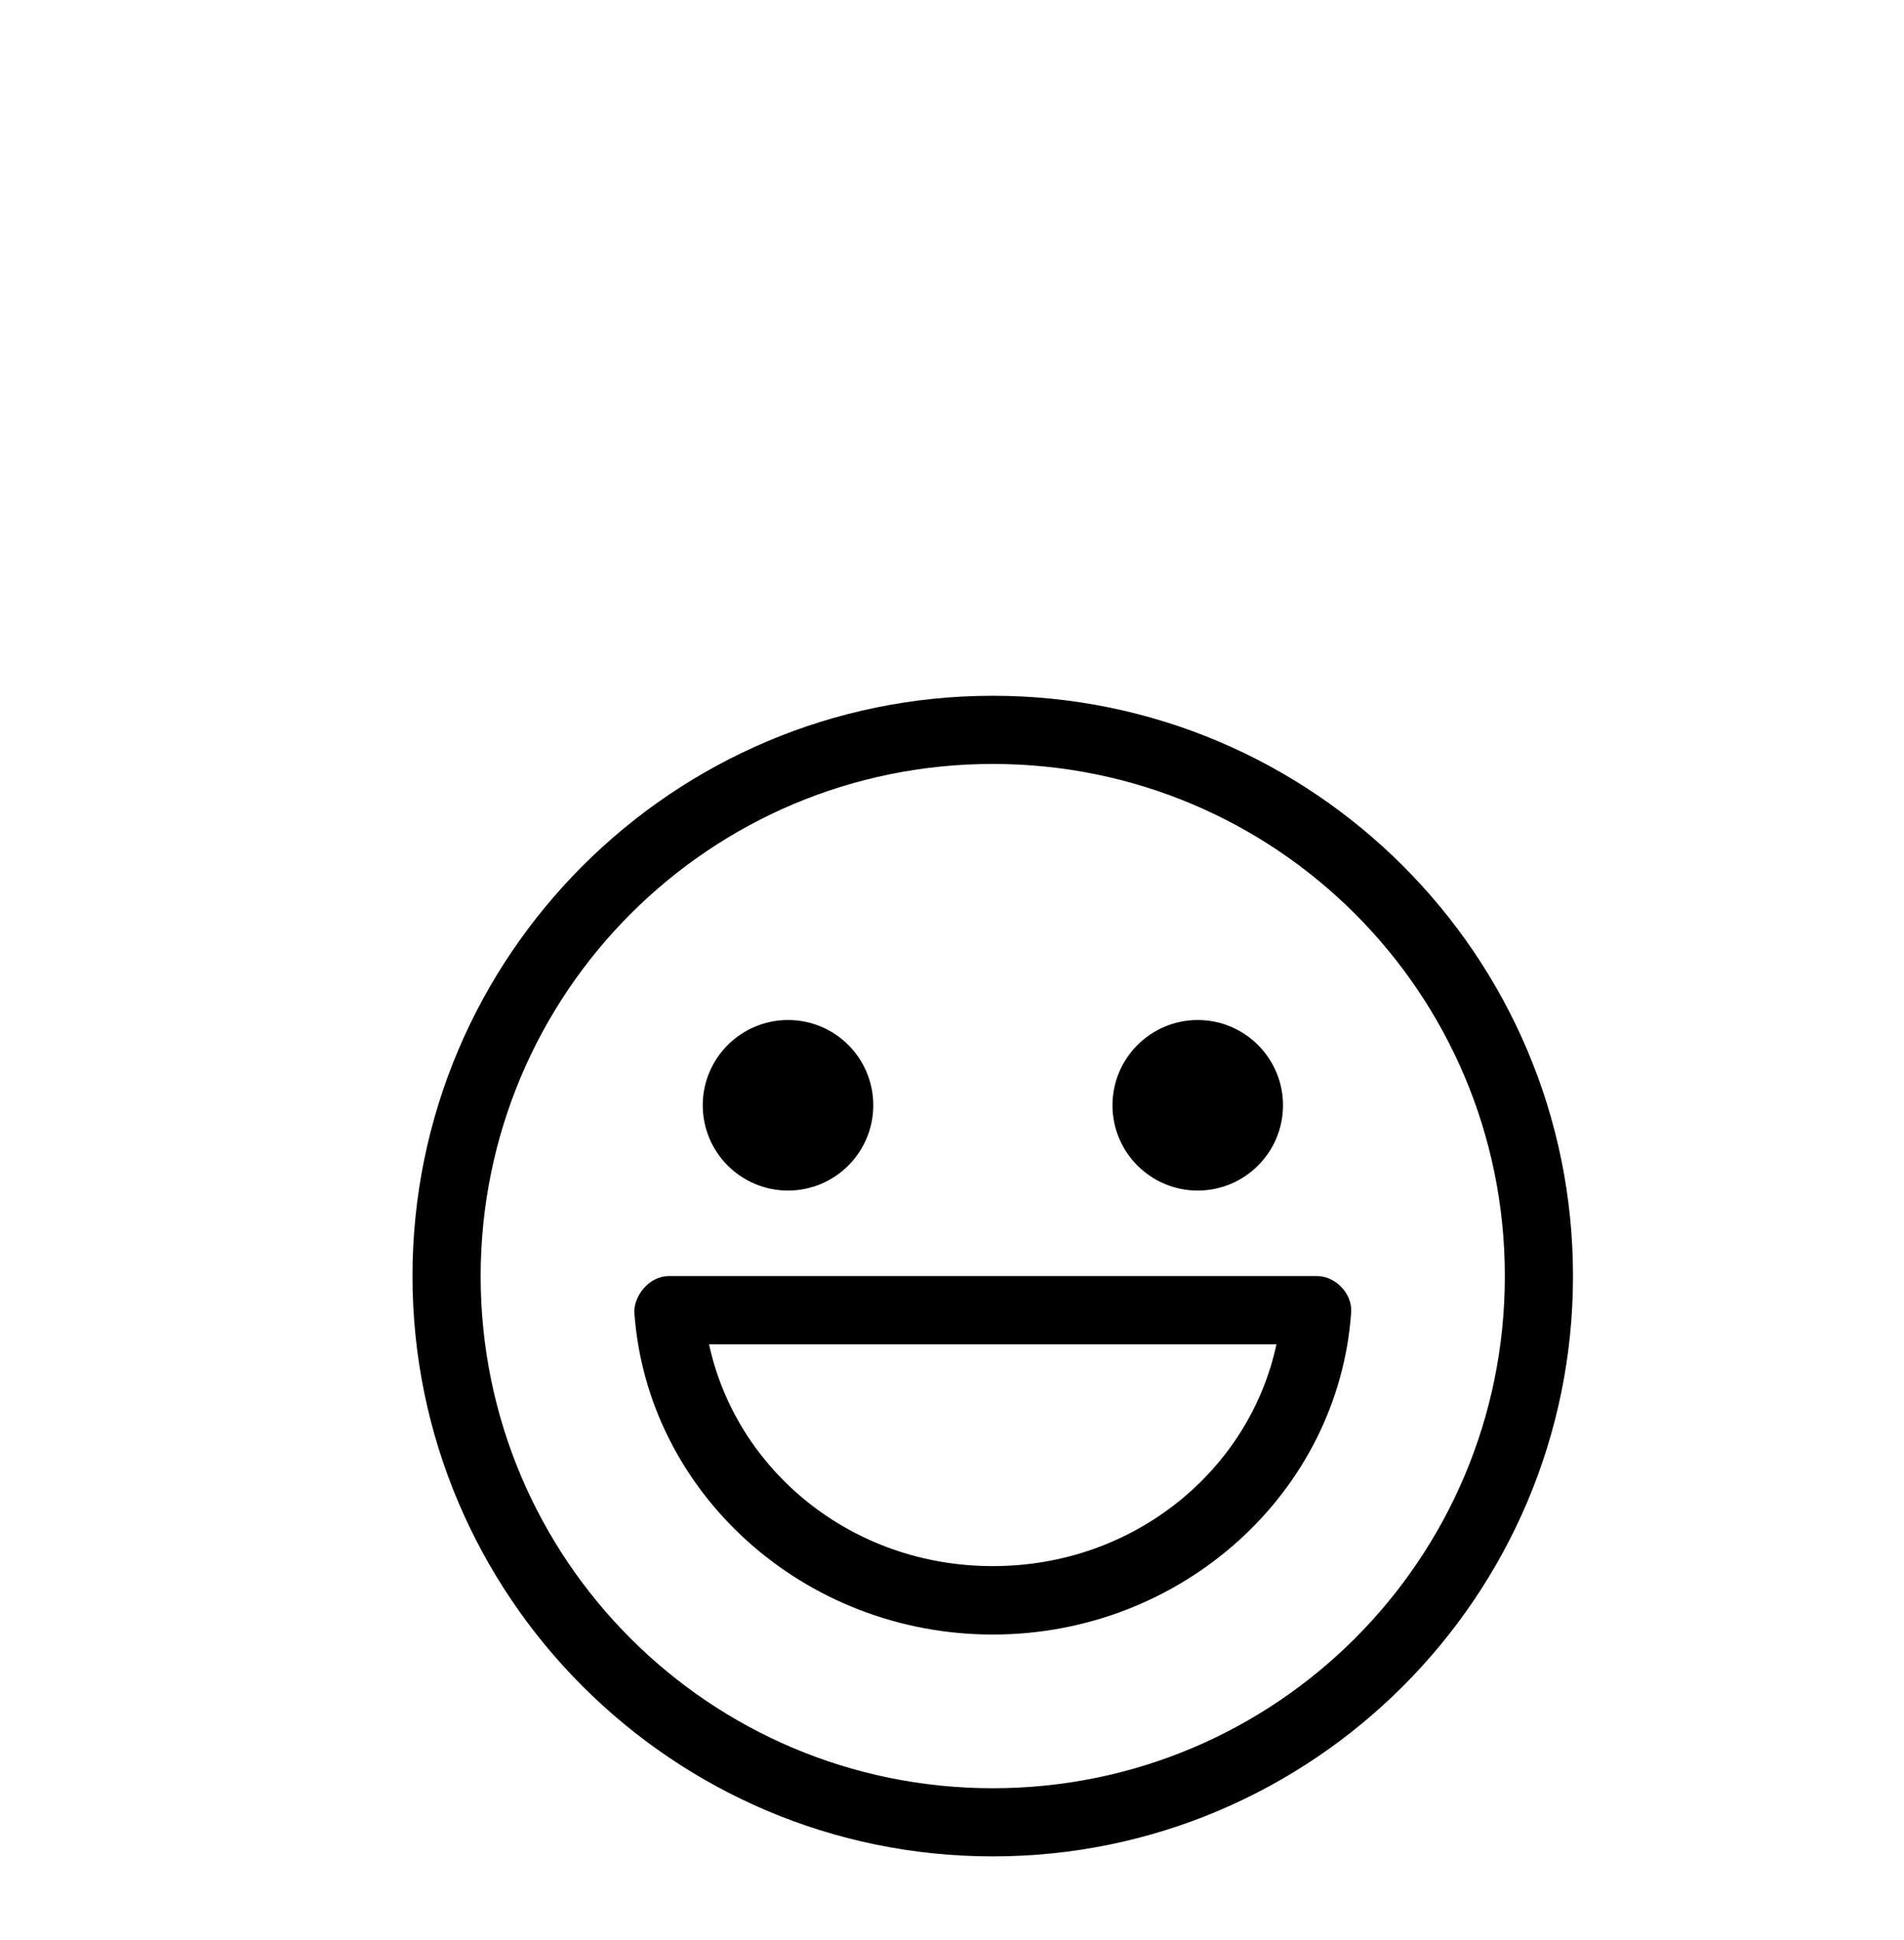 <?xml version="1.0" encoding="utf-8"?>
<!-- Generator: Adobe Illustrator 26.5.0, SVG Export Plug-In . SVG Version: 6.00 Build 0)  -->
<svg version="1.2" baseProfile="tiny" id="Livello_1"
	 xmlns="http://www.w3.org/2000/svg" xmlns:xlink="http://www.w3.org/1999/xlink" x="0px" y="0px" viewBox="0 0 75.7 77.12"
	 overflow="visible" xml:space="preserve">
<path d="M39.47,27.66c-12.72,0-23.07,10.34-23.07,23.07c0,12.72,10.34,23.07,23.07,23.07c12.72,0,23.07-10.34,23.07-23.07
	S52.2,27.66,39.47,27.66L39.47,27.66z M39.47,30.37c11.26,0,20.36,9.1,20.36,20.36c0,11.26-9.1,20.36-20.36,20.36
	c-11.26,0-20.36-9.1-20.36-20.36C19.12,39.47,28.22,30.37,39.47,30.37z M31.33,40.55c-1.87,0-3.39,1.52-3.39,3.39
	c0,1.87,1.52,3.39,3.39,3.39c1.87,0,3.39-1.52,3.39-3.39C34.72,42.07,33.21,40.55,31.33,40.55z M47.62,40.55
	c-1.87,0-3.39,1.52-3.39,3.39c0,1.87,1.52,3.39,3.39,3.39c1.87,0,3.39-1.52,3.39-3.39C51.01,42.07,49.49,40.55,47.62,40.55z
	 M26.58,50.73c-0.8,0.01-1.38,0.81-1.36,1.44c0.5,7.17,6.73,12.81,14.25,12.81s13.75-5.64,14.25-12.81
	c0.05-0.74-0.62-1.44-1.36-1.44H26.58z M28.19,53.44h22.56c-1.07,5-5.65,8.82-11.28,8.82S29.27,58.44,28.19,53.44L28.19,53.44z"/>
</svg>
